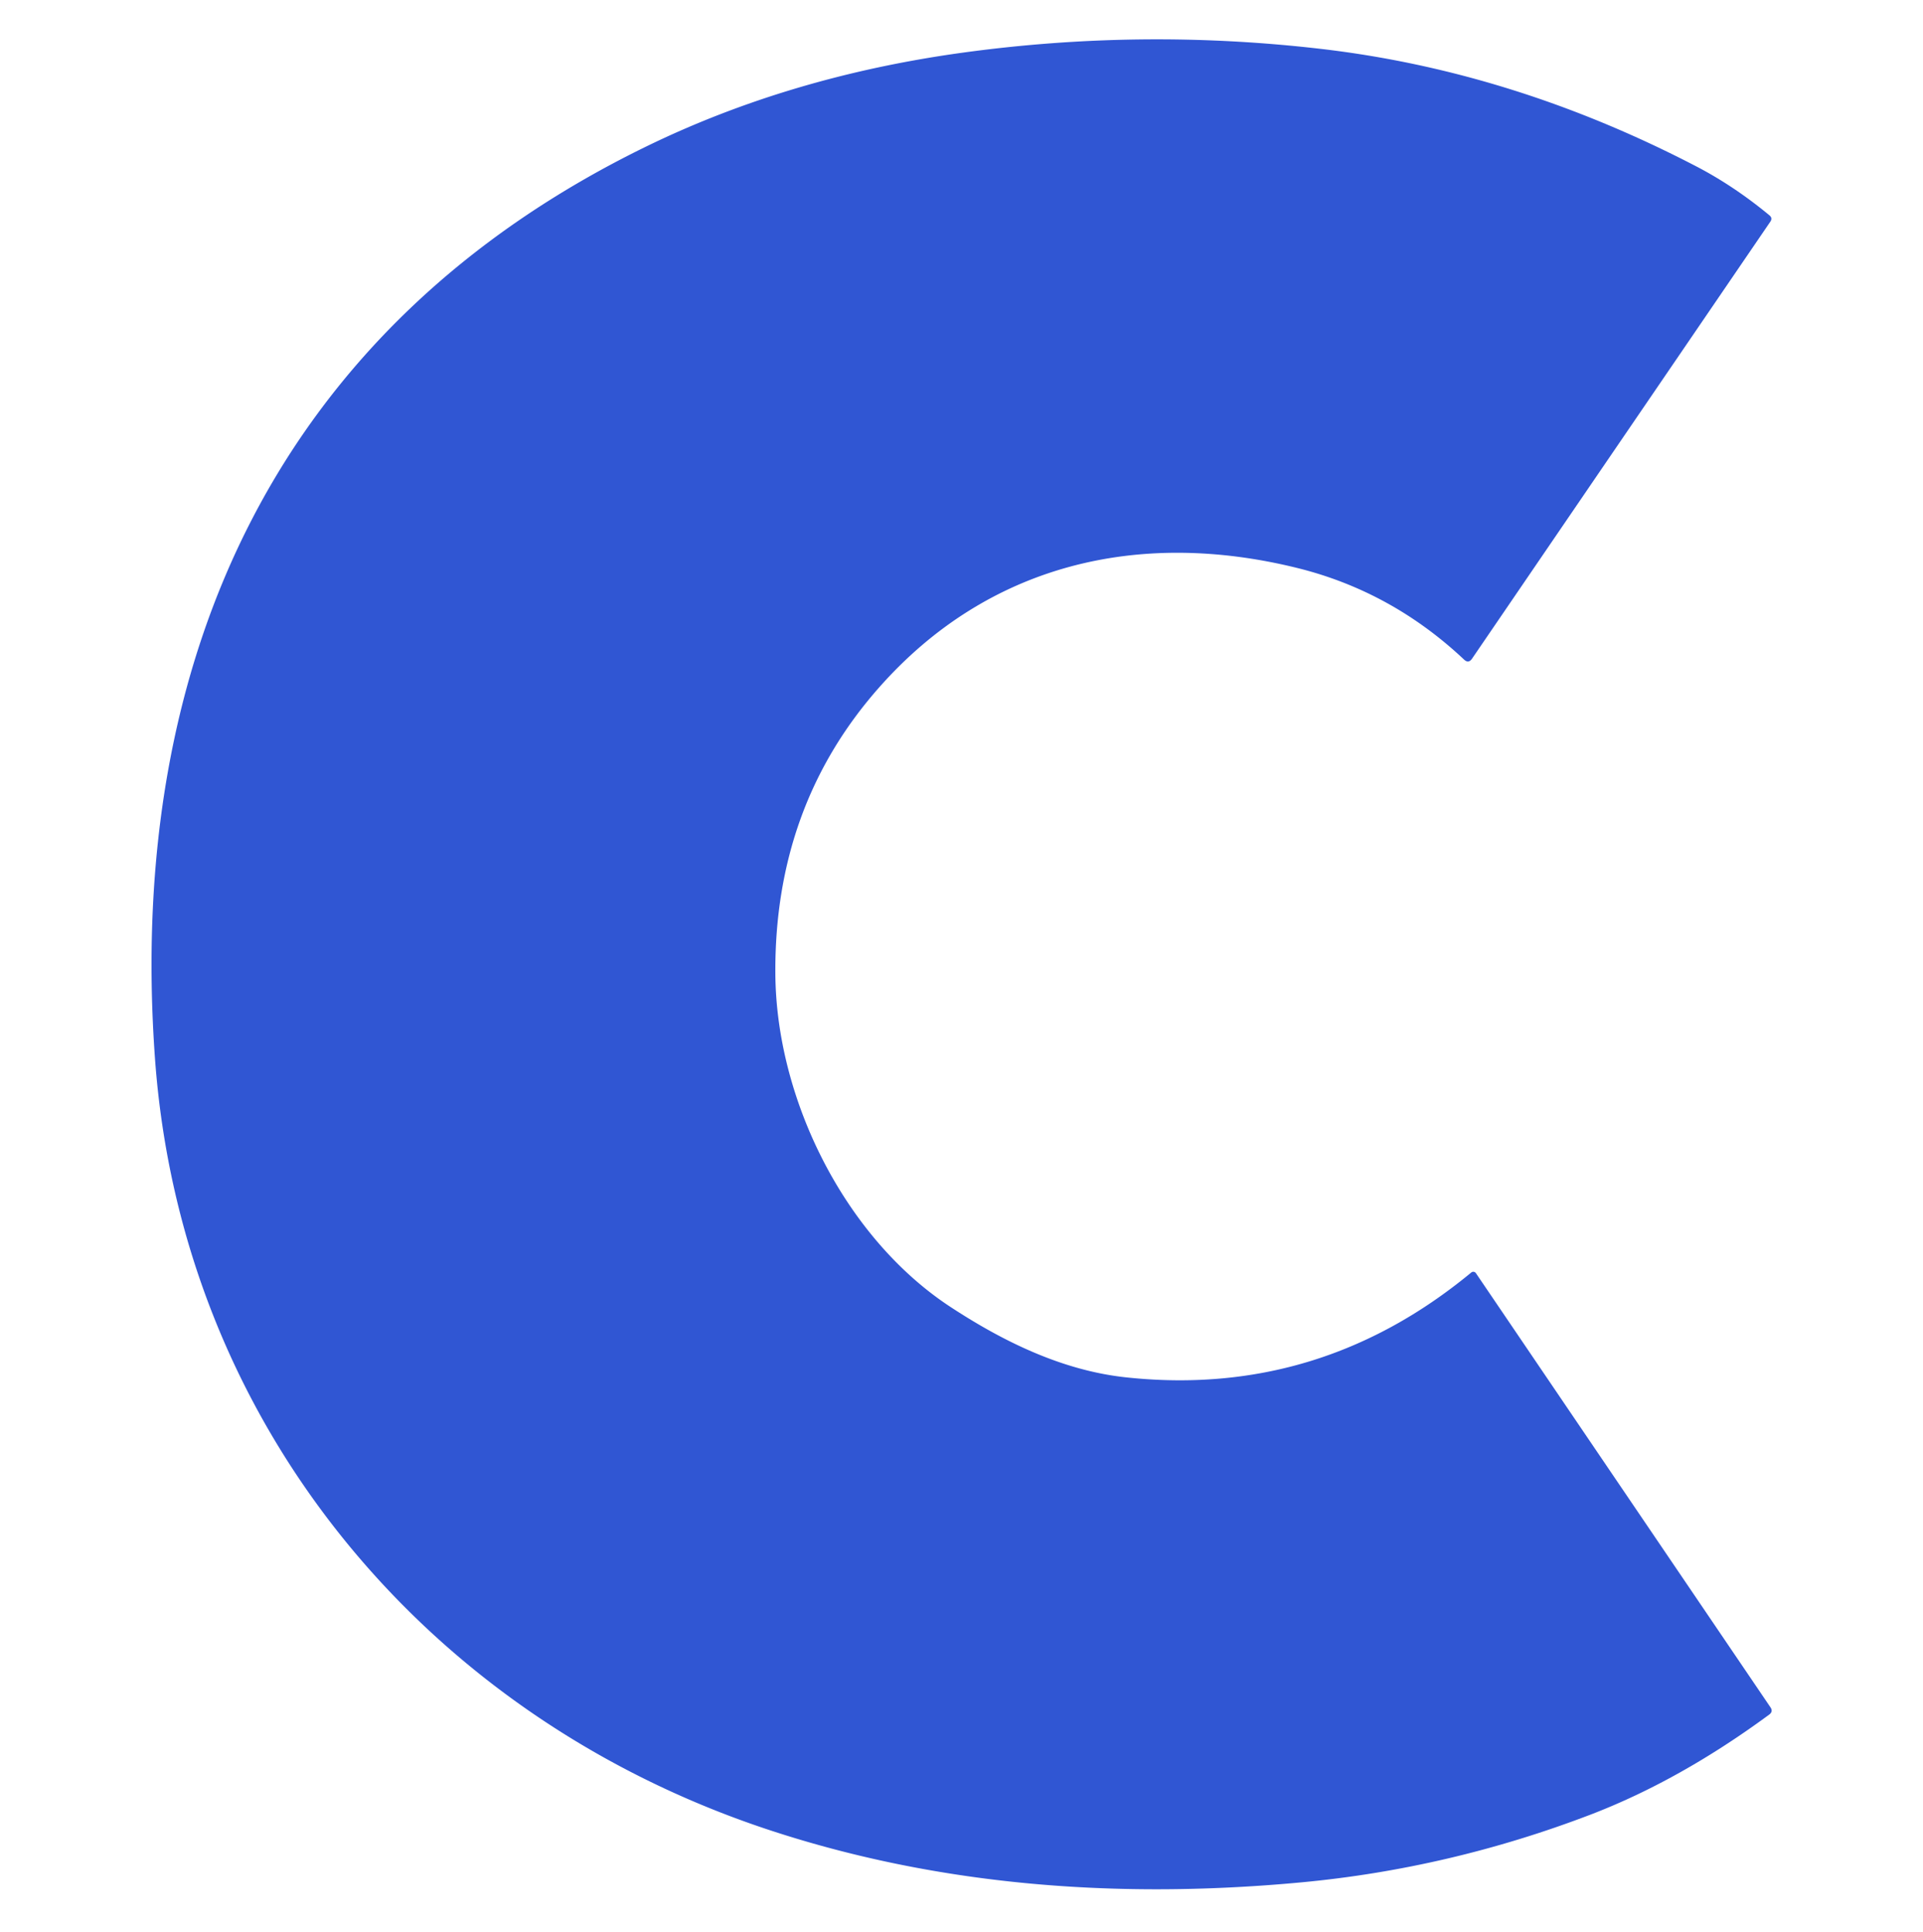 <?xml version="1.0" encoding="UTF-8" standalone="no"?>
<!DOCTYPE svg PUBLIC "-//W3C//DTD SVG 1.1//EN" "http://www.w3.org/Graphics/SVG/1.1/DTD/svg11.dtd">
<svg xmlns="http://www.w3.org/2000/svg" version="1.1" viewBox="0.00 0.00 200.00 201.00">
<path fill="#3056d3" d="
  M 134.88 59.07
  C 118.36 55.00 102.72 58.72 91.42 71.52
  Q 80.53 83.85 80.64 101.27
  C 80.72 114.39 87.92 128.81 98.91 135.98
  C 104.35 139.54 110.48 142.56 117.13 143.27
  Q 137.22 145.42 153.02 132.36
  A 0.33 0.33 0.0 0 1 153.50 132.43
  L 184.13 177.58
  Q 184.44 178.03 184.00 178.35
  Q 174.71 185.19 165.40 188.76
  Q 150.74 194.36 135.31 195.80
  Q 104.94 198.63 79.79 190.28
  C 44.14 178.43 18.86 147.91 16.12 110.12
  C 13.10 68.39 28.99 33.87 67.23 15.23
  Q 82.11 7.98 99.96 5.50
  Q 118.61 2.92 137.25 5.07
  Q 157.31 7.38 176.35 17.27
  Q 180.31 19.32 184.02 22.39
  Q 184.38 22.68 184.12 23.06
  L 153.10 68.51
  Q 152.73 69.05 152.26 68.60
  Q 144.70 61.49 134.88 59.07
  Z"
/>
</svg>
